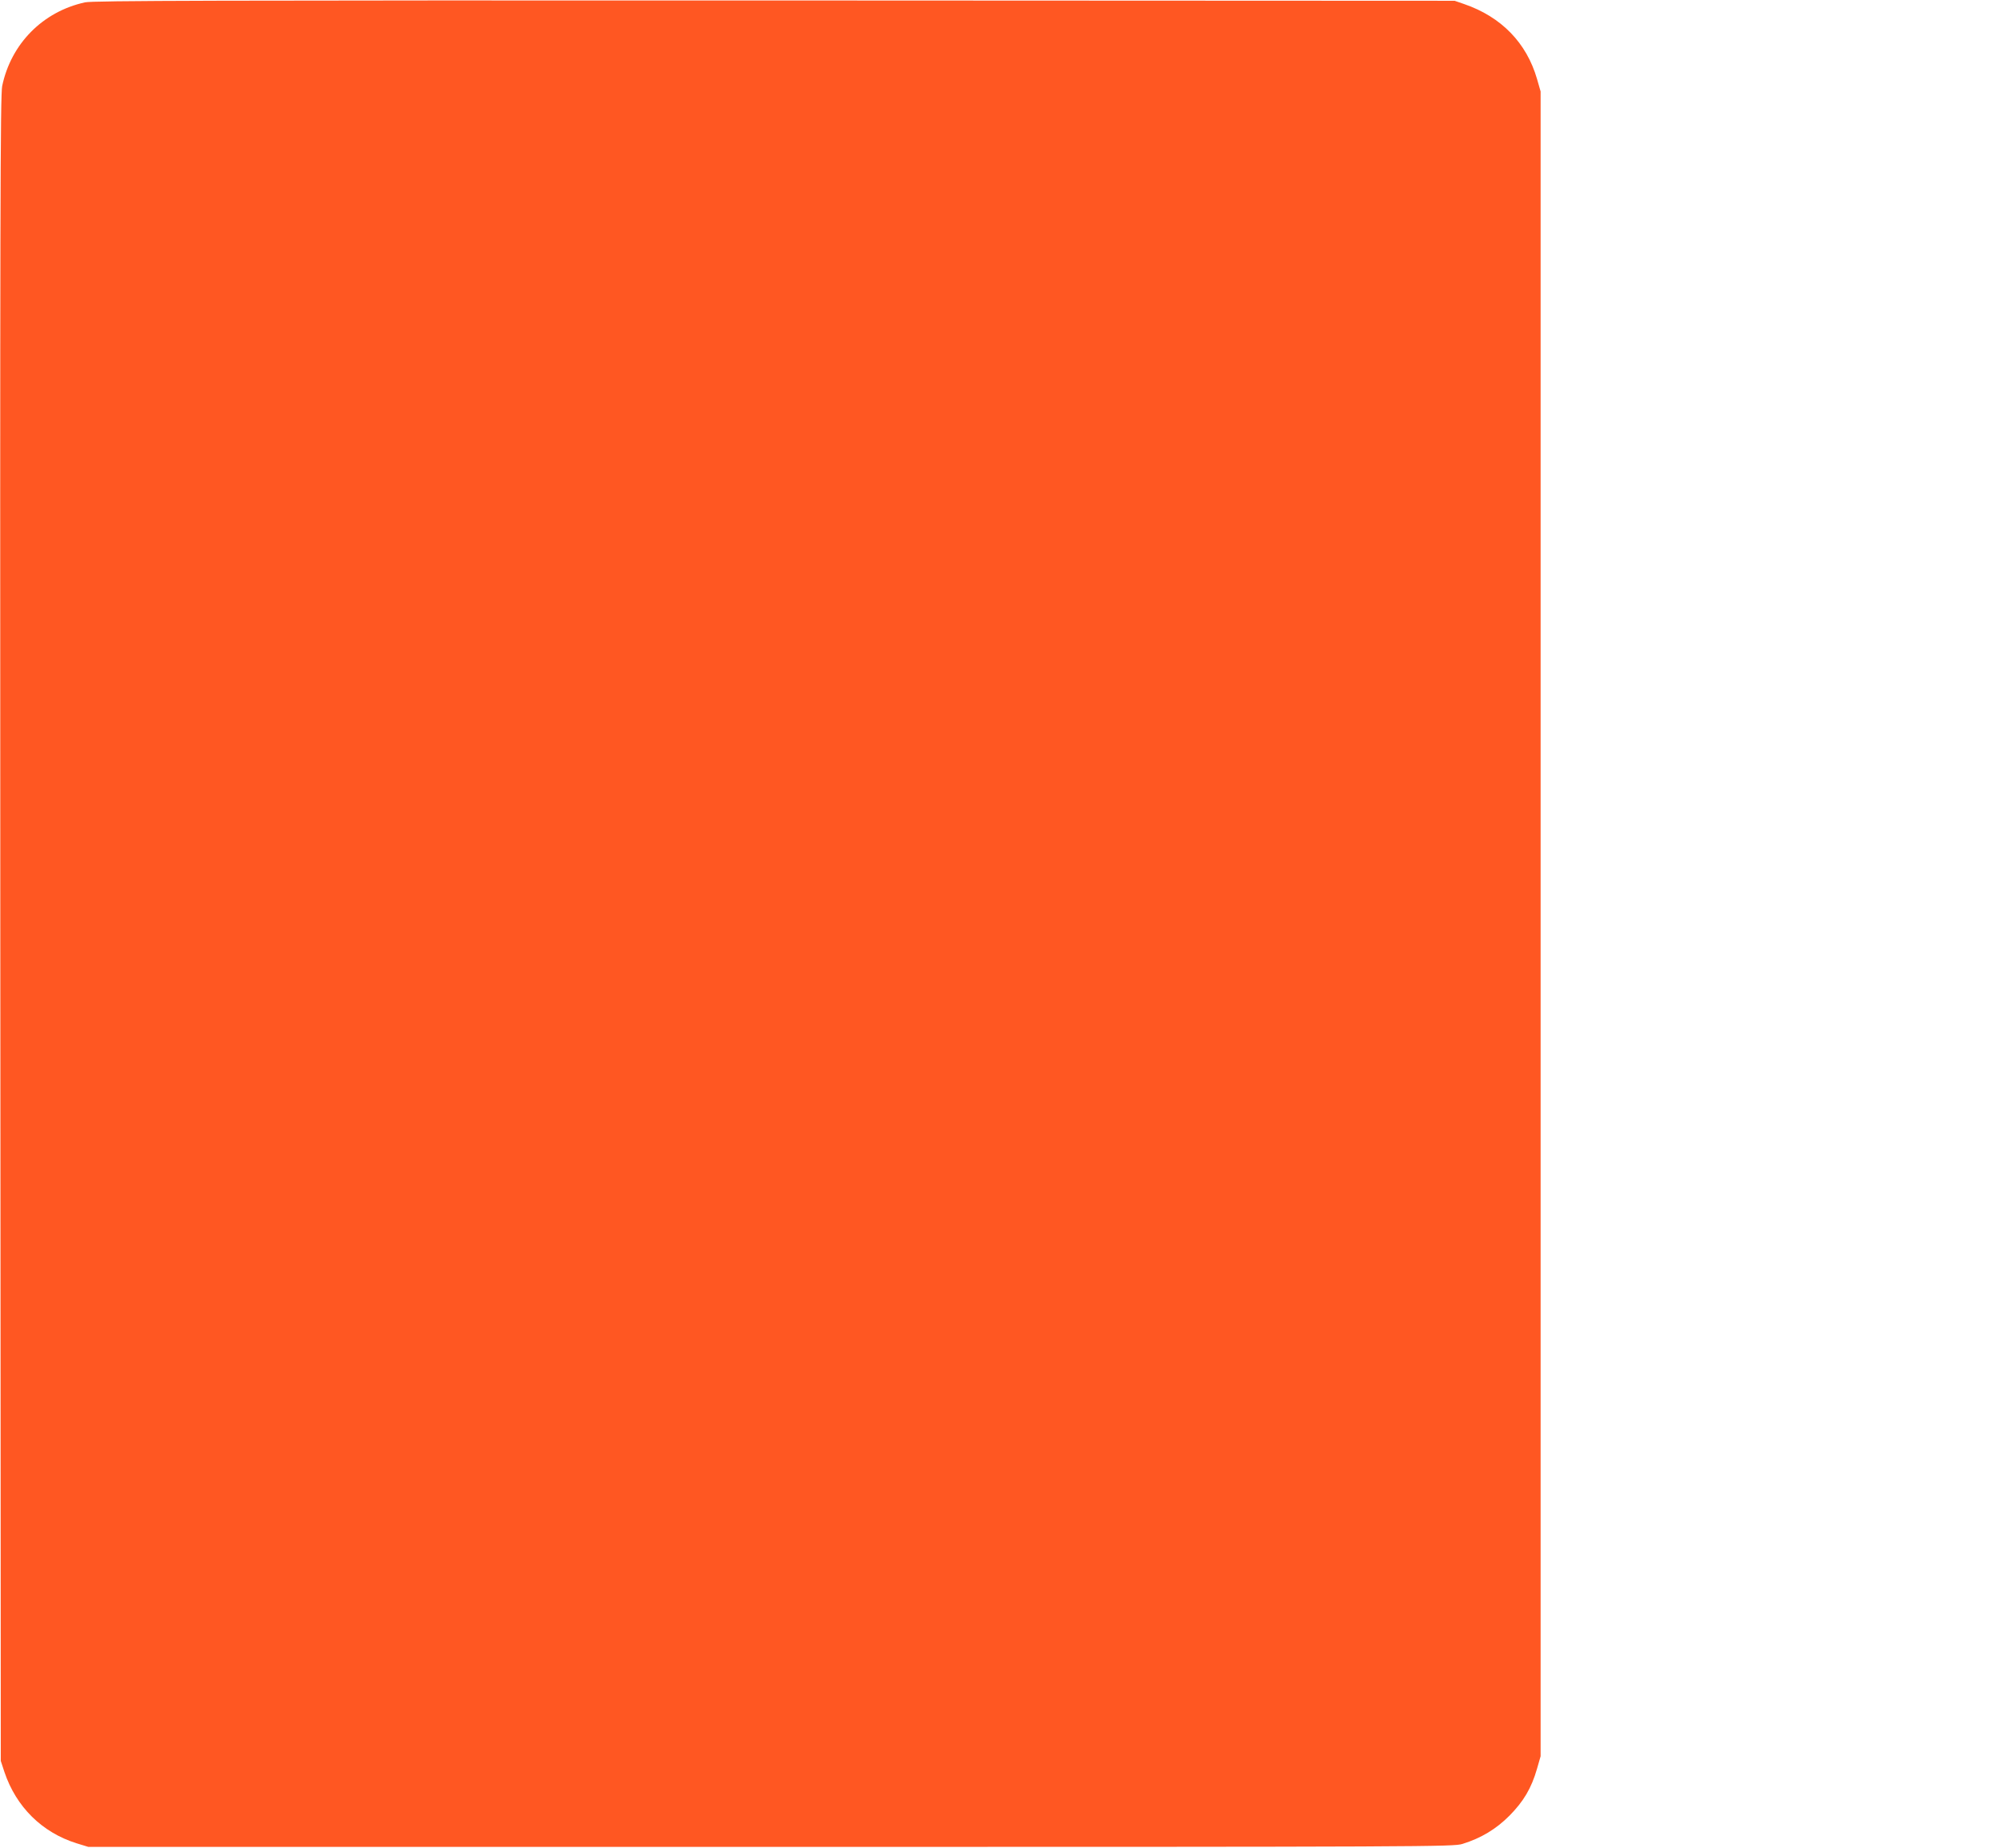 <?xml version="1.0" standalone="no"?>
<!DOCTYPE svg PUBLIC "-//W3C//DTD SVG 20010904//EN"
 "http://www.w3.org/TR/2001/REC-SVG-20010904/DTD/svg10.dtd">
<svg version="1.0" xmlns="http://www.w3.org/2000/svg"
 width="1280pt" height="1182pt" viewBox="0 0 1280 1182"
 preserveAspectRatio="xMidYMid meet">
<g transform="translate(0,1182) scale(0.1,-0.1)"
fill="#ff5722" stroke="none">
<path d="M544 11805 c-270 -59 -473 -264 -530 -535 -12 -60 -14 -796 -12
-5392 l3 -5323 23 -70 c75 -224 241 -388 462 -457 l75 -23 4365 0 c4231 0
4367 1 4425 19 119 37 214 94 300 180 91 92 141 176 177 301 l23 80 0 5325 0
5325 -23 80 c-67 231 -228 397 -466 479 l-61 21 -4350 2 c-3601 1 -4361 -1
-4411 -12z"/>
</g>
</svg>
